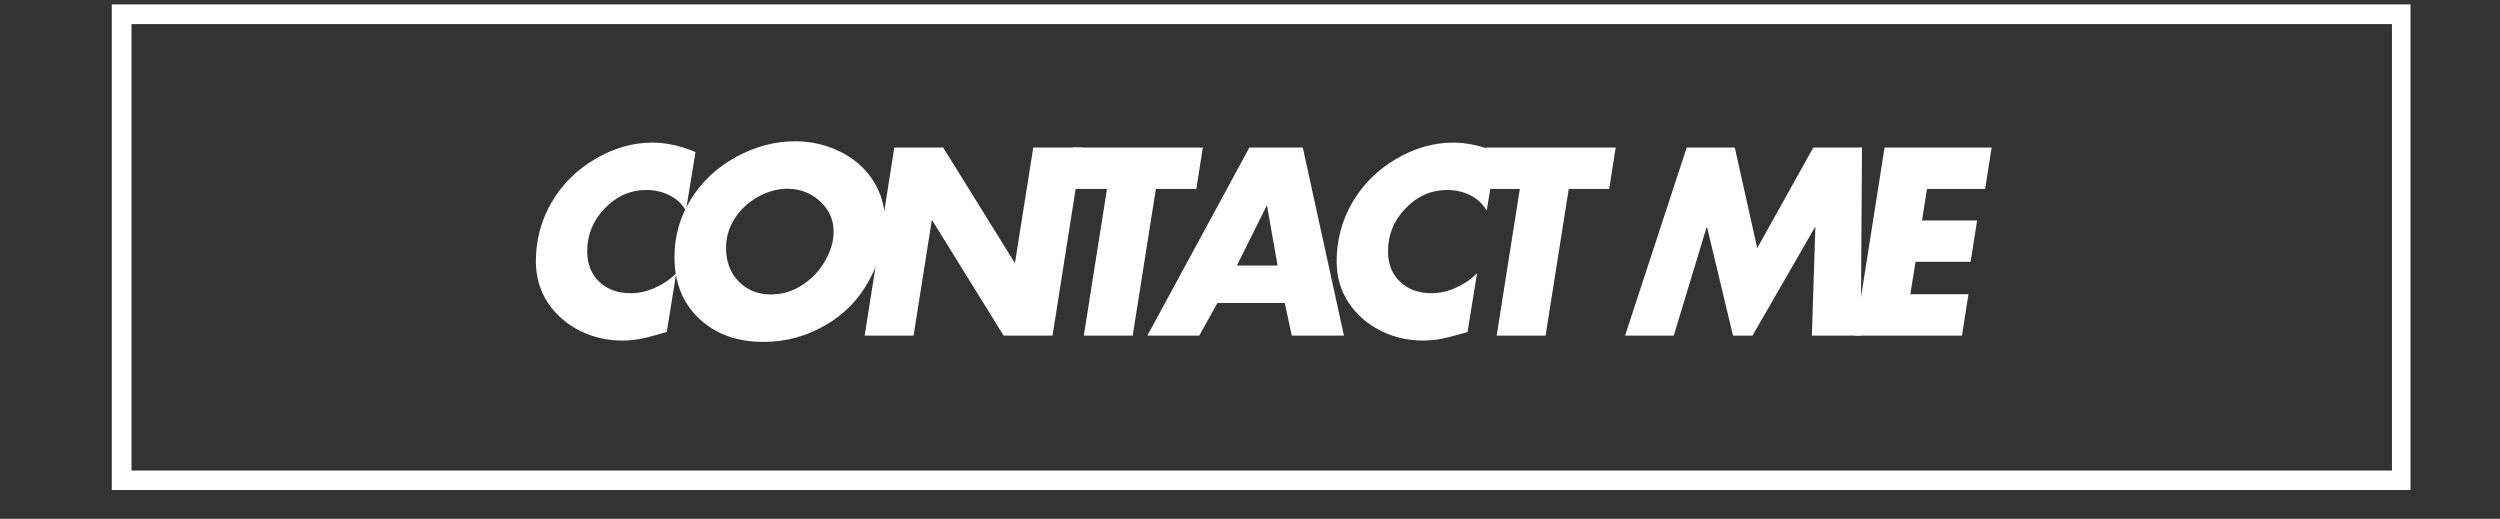 <svg version="1.0" preserveAspectRatio="xMidYMid meet" height="105" viewBox="0 0 379.5 78.75" zoomAndPan="magnify" width="506" xmlns:xlink="http://www.w3.org/1999/xlink" xmlns="http://www.w3.org/2000/svg"><rect x="0" y="0" width="379.5" height="78.75" fill="#333333" stroke="none"/><defs><g></g><clipPath id="9277258fd0"><path clip-rule="nonzero" d="M 16.969 0.664 L 365.918 0.664 L 365.918 74.387 L 16.969 74.387 Z M 16.969 0.664"></path></clipPath></defs><g clip-path="url(#9277258fd0)"><path stroke-miterlimit="4" stroke-opacity="1" stroke-width="8" stroke="#ffffff" d="M -0.002 0.001 L 466.74 0.001 L 466.74 98.61 L -0.002 98.61 Z M -0.002 0.001" stroke-linejoin="miter" fill="none" transform="matrix(0.748, 0, 0, 0.748, 16.97, 0.663)" stroke-linecap="butt"></path></g><g fill-opacity="1" fill="#ffffff"><g transform="translate(78.31, 50.947)"><g><path d="M 25.812 -18.969 C 25.238 -19.977 24.414 -20.754 23.344 -21.297 C 22.27 -21.836 21.086 -22.109 19.797 -22.109 C 17.398 -22.109 15.305 -21.188 13.516 -19.344 C 11.723 -17.5 10.828 -15.316 10.828 -12.797 C 10.828 -10.898 11.43 -9.363 12.641 -8.188 C 13.859 -7.02 15.461 -6.438 17.453 -6.438 C 18.66 -6.438 19.875 -6.707 21.094 -7.25 C 22.32 -7.789 23.406 -8.531 24.344 -9.469 L 22.906 -0.562 C 22.375 -0.383 21.445 -0.125 20.125 0.219 C 18.801 0.57 17.484 0.75 16.172 0.75 C 13.867 0.75 11.719 0.254 9.719 -0.734 C 7.727 -1.734 6.117 -3.133 4.891 -4.938 C 3.672 -6.738 3.051 -8.844 3.031 -11.25 C 3.031 -14.477 3.82 -17.461 5.406 -20.203 C 7 -22.941 9.203 -25.141 12.016 -26.797 C 14.828 -28.461 17.723 -29.297 20.703 -29.297 C 22.828 -29.297 25.016 -28.816 27.266 -27.859 Z M 25.812 -18.969"></path></g></g></g><g fill-opacity="1" fill="#ffffff"><g transform="translate(99.276, 50.947)"><g><path d="M 35.094 -17.031 C 35.094 -14.281 34.297 -11.426 32.703 -8.469 C 31.117 -5.52 28.875 -3.211 25.969 -1.547 C 23.07 0.117 19.957 0.953 16.625 0.953 C 12.602 0.953 9.344 -0.227 6.844 -2.594 C 4.352 -4.957 3.109 -8.066 3.109 -11.922 C 3.109 -15.109 3.945 -18.047 5.625 -20.734 C 7.301 -23.422 9.582 -25.551 12.469 -27.125 C 15.363 -28.707 18.348 -29.5 21.422 -29.5 C 23.867 -29.5 26.16 -28.969 28.297 -27.906 C 30.43 -26.844 32.098 -25.367 33.297 -23.484 C 34.492 -21.609 35.094 -19.457 35.094 -17.031 Z M 17.75 -6.25 C 19.469 -6.25 21.051 -6.723 22.5 -7.672 C 23.957 -8.617 25.113 -9.844 25.969 -11.344 C 26.832 -12.844 27.266 -14.32 27.266 -15.781 C 27.266 -17.602 26.57 -19.145 25.188 -20.406 C 23.812 -21.664 22.164 -22.297 20.25 -22.297 C 18.758 -22.297 17.281 -21.891 15.812 -21.078 C 14.352 -20.273 13.176 -19.191 12.281 -17.828 C 11.383 -16.461 10.938 -14.945 10.938 -13.281 C 10.938 -11.238 11.57 -9.555 12.844 -8.234 C 14.125 -6.91 15.758 -6.25 17.75 -6.25 Z M 17.75 -6.25"></path></g></g></g><g fill-opacity="1" fill="#ffffff"><g transform="translate(128.834, 50.947)"><g><path d="M 14.344 -28.547 L 25.172 -11.094 L 25.25 -11.094 L 28.016 -28.547 L 35.438 -28.547 L 30.938 0 L 23.516 0 L 12.688 -17.484 L 12.609 -17.484 L 9.844 0 L 2.422 0 L 6.922 -28.547 Z M 14.344 -28.547"></path></g></g></g><g fill-opacity="1" fill="#ffffff"><g transform="translate(158.165, 50.947)"><g><path d="M 24.422 -28.547 L 23.438 -22.266 L 17.297 -22.266 L 13.781 0 L 6.359 0 L 9.875 -22.266 L 3.75 -22.266 L 4.734 -28.547 Z M 24.422 -28.547"></path></g></g></g><g fill-opacity="1" fill="#ffffff"><g transform="translate(174.325, 50.947)"><g><path d="M 23.438 -28.547 L 29.688 0 L 21.766 0 L 20.703 -4.953 L 10.484 -4.953 L 7.719 0 L -0.156 0 L 15.328 -28.547 Z M 13.438 -10.641 L 19.609 -10.641 L 18.016 -19.719 L 17.953 -19.719 Z M 13.438 -10.641"></path></g></g></g><g fill-opacity="1" fill="#ffffff"><g transform="translate(199.871, 50.947)"><g><path d="M 25.812 -18.969 C 25.238 -19.977 24.414 -20.754 23.344 -21.297 C 22.27 -21.836 21.086 -22.109 19.797 -22.109 C 17.398 -22.109 15.305 -21.188 13.516 -19.344 C 11.723 -17.5 10.828 -15.316 10.828 -12.797 C 10.828 -10.898 11.43 -9.363 12.641 -8.188 C 13.859 -7.02 15.461 -6.438 17.453 -6.438 C 18.66 -6.438 19.875 -6.707 21.094 -7.25 C 22.32 -7.789 23.406 -8.531 24.344 -9.469 L 22.906 -0.562 C 22.375 -0.383 21.445 -0.125 20.125 0.219 C 18.801 0.57 17.484 0.75 16.172 0.75 C 13.867 0.75 11.719 0.254 9.719 -0.734 C 7.727 -1.734 6.117 -3.133 4.891 -4.938 C 3.672 -6.738 3.051 -8.844 3.031 -11.25 C 3.031 -14.477 3.82 -17.461 5.406 -20.203 C 7 -22.941 9.203 -25.141 12.016 -26.797 C 14.828 -28.461 17.723 -29.297 20.703 -29.297 C 22.828 -29.297 25.016 -28.816 27.266 -27.859 Z M 25.812 -18.969"></path></g></g></g><g fill-opacity="1" fill="#ffffff"><g transform="translate(220.837, 50.947)"><g><path d="M 24.422 -28.547 L 23.438 -22.266 L 17.297 -22.266 L 13.781 0 L 6.359 0 L 9.875 -22.266 L 3.75 -22.266 L 4.734 -28.547 Z M 24.422 -28.547"></path></g></g></g><g fill-opacity="1" fill="#ffffff"><g transform="translate(236.997, 50.947)"><g></g></g></g><g fill-opacity="1" fill="#ffffff"><g transform="translate(245.965, 50.947)"><g><path d="M 17.375 -28.547 L 20.781 -13.281 L 29.297 -28.547 L 36.688 -28.547 L 36.5 0 L 29.078 0 L 29.609 -16.438 L 29.531 -16.438 L 20.062 0 L 17.109 0 L 13.172 -16.438 L 13.094 -16.438 L 8.109 0 L 0.719 0 L 10.078 -28.547 Z M 17.375 -28.547"></path></g></g></g><g fill-opacity="1" fill="#ffffff"><g transform="translate(279.156, 50.947)"><g><path d="M 23.172 -28.547 L 22.188 -22.266 L 13.359 -22.266 L 12.609 -17.484 L 20.969 -17.484 L 19.984 -11.203 L 11.625 -11.203 L 10.828 -6.281 L 19.656 -6.281 L 18.672 0 L 2.422 0 L 6.922 -28.547 Z M 23.172 -28.547"></path></g></g></g></svg>